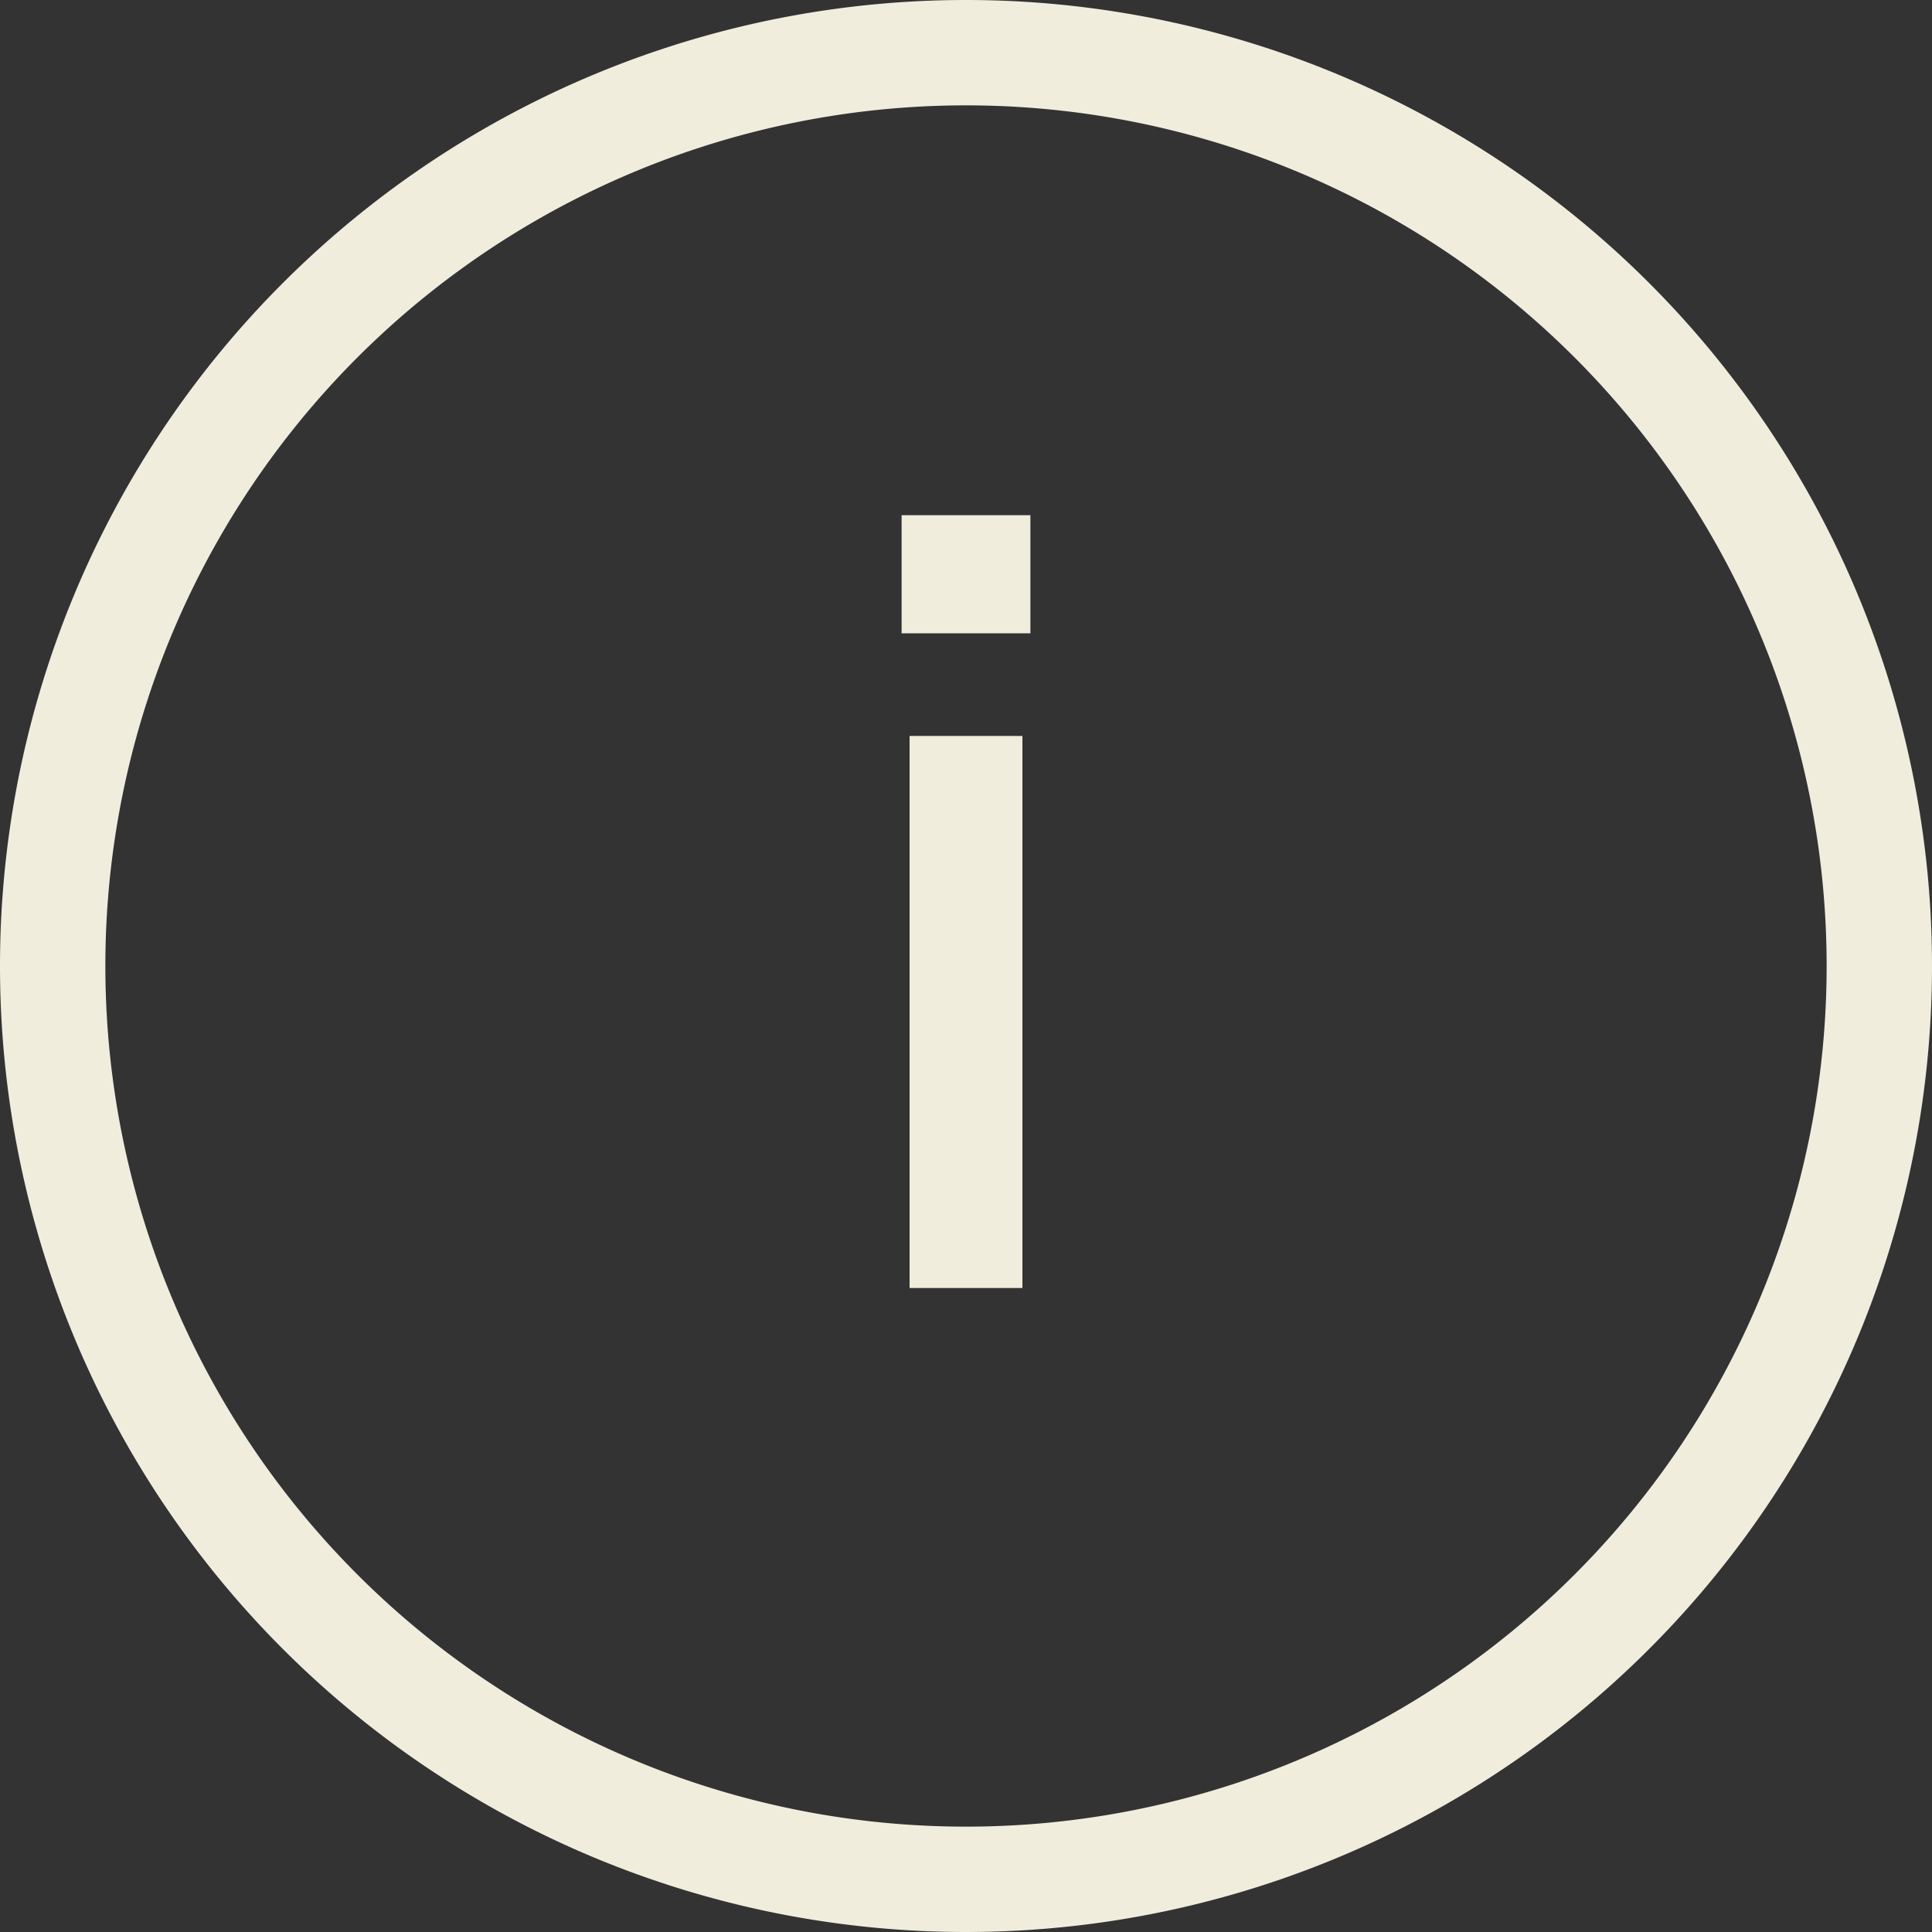 <svg width="15" height="15" fill="none" xmlns="http://www.w3.org/2000/svg"><rect width="100%" height="100%" fill="#333333" stroke="none"/><path d="M7.062 10V5.714h.876V10h-.876zM7 4.917V4h1v.917H7z" fill="#F1EDDD"/><path fill-rule="evenodd" clip-rule="evenodd" d="M7.5 14.182A6.682 6.682 0 107.5.818a6.682 6.682 0 000 13.364zm0 .818a7.5 7.5 0 100-15 7.5 7.5 0 000 15z" fill="#F1EDDD"/></svg>